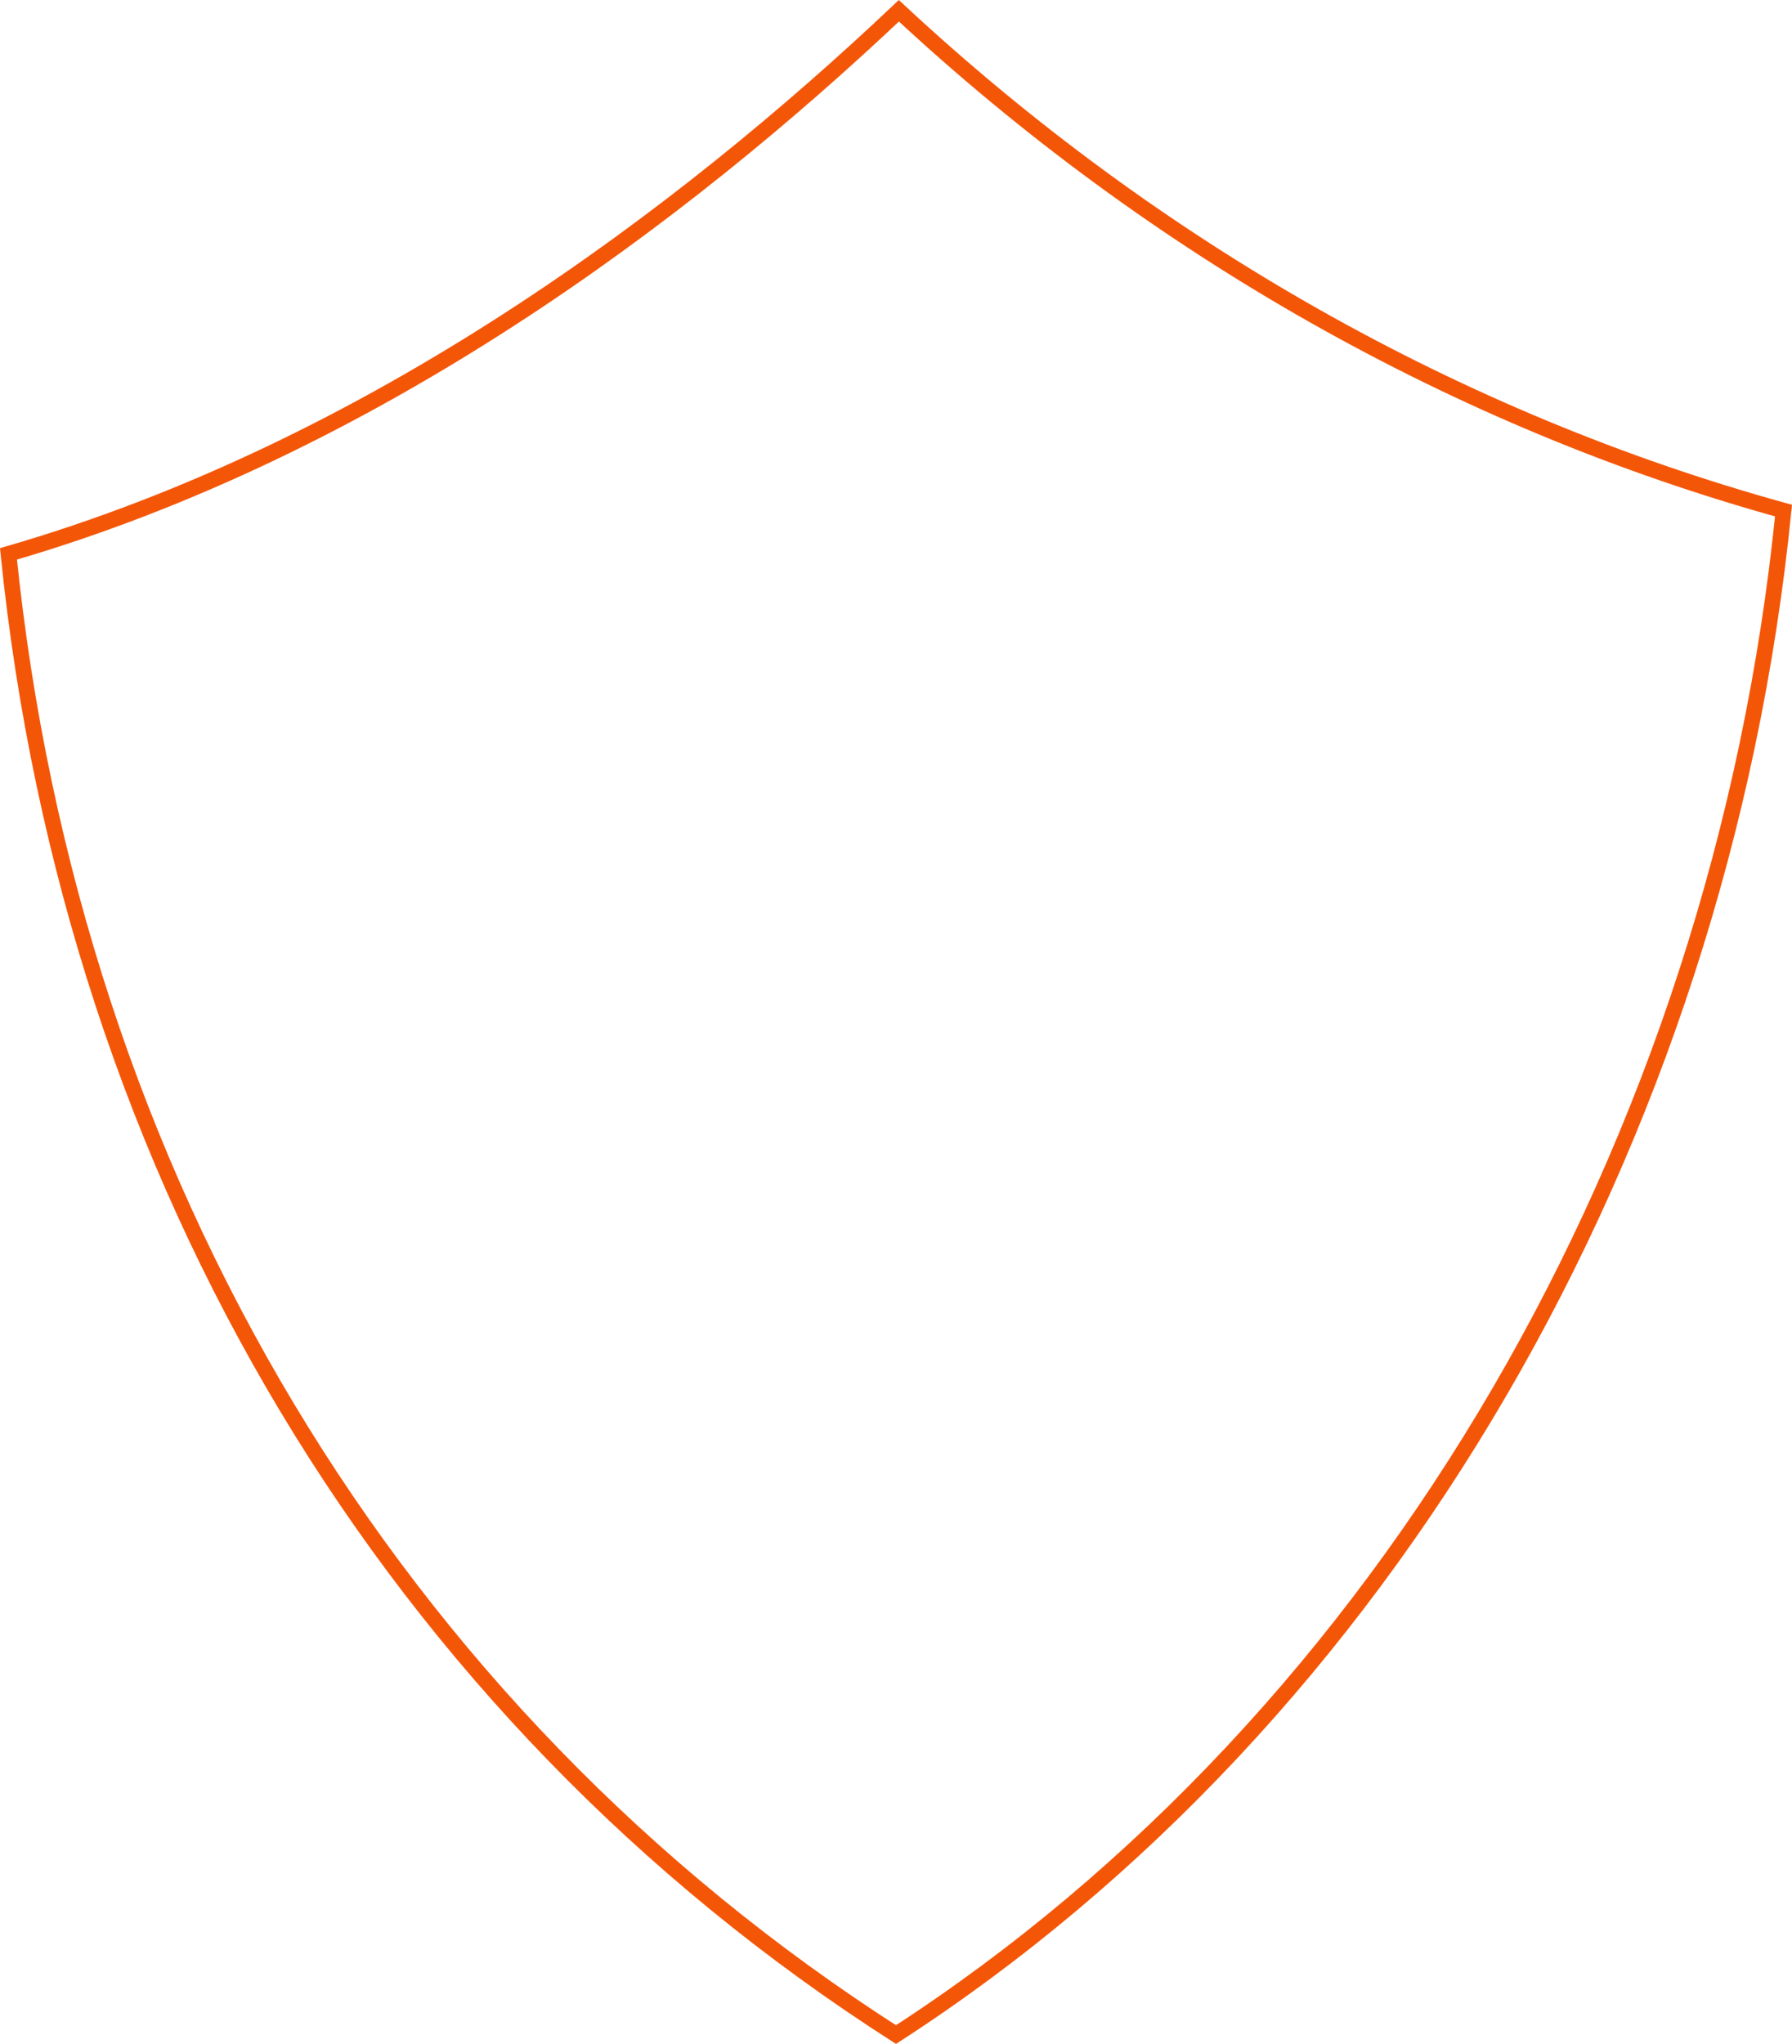 <svg width="114" height="130" fill="none" xmlns="http://www.w3.org/2000/svg"><path d="M57.183.686c16.293 15.15 35.573 26.065 56.278 31.79-4.049 40.354-25.292 76.767-56.462 96.93C24.934 108.864 4.582 74.976.539 35.229 23.732 28.501 43.362 13.755 57.183.686Z" stroke="#F45608"/></svg>